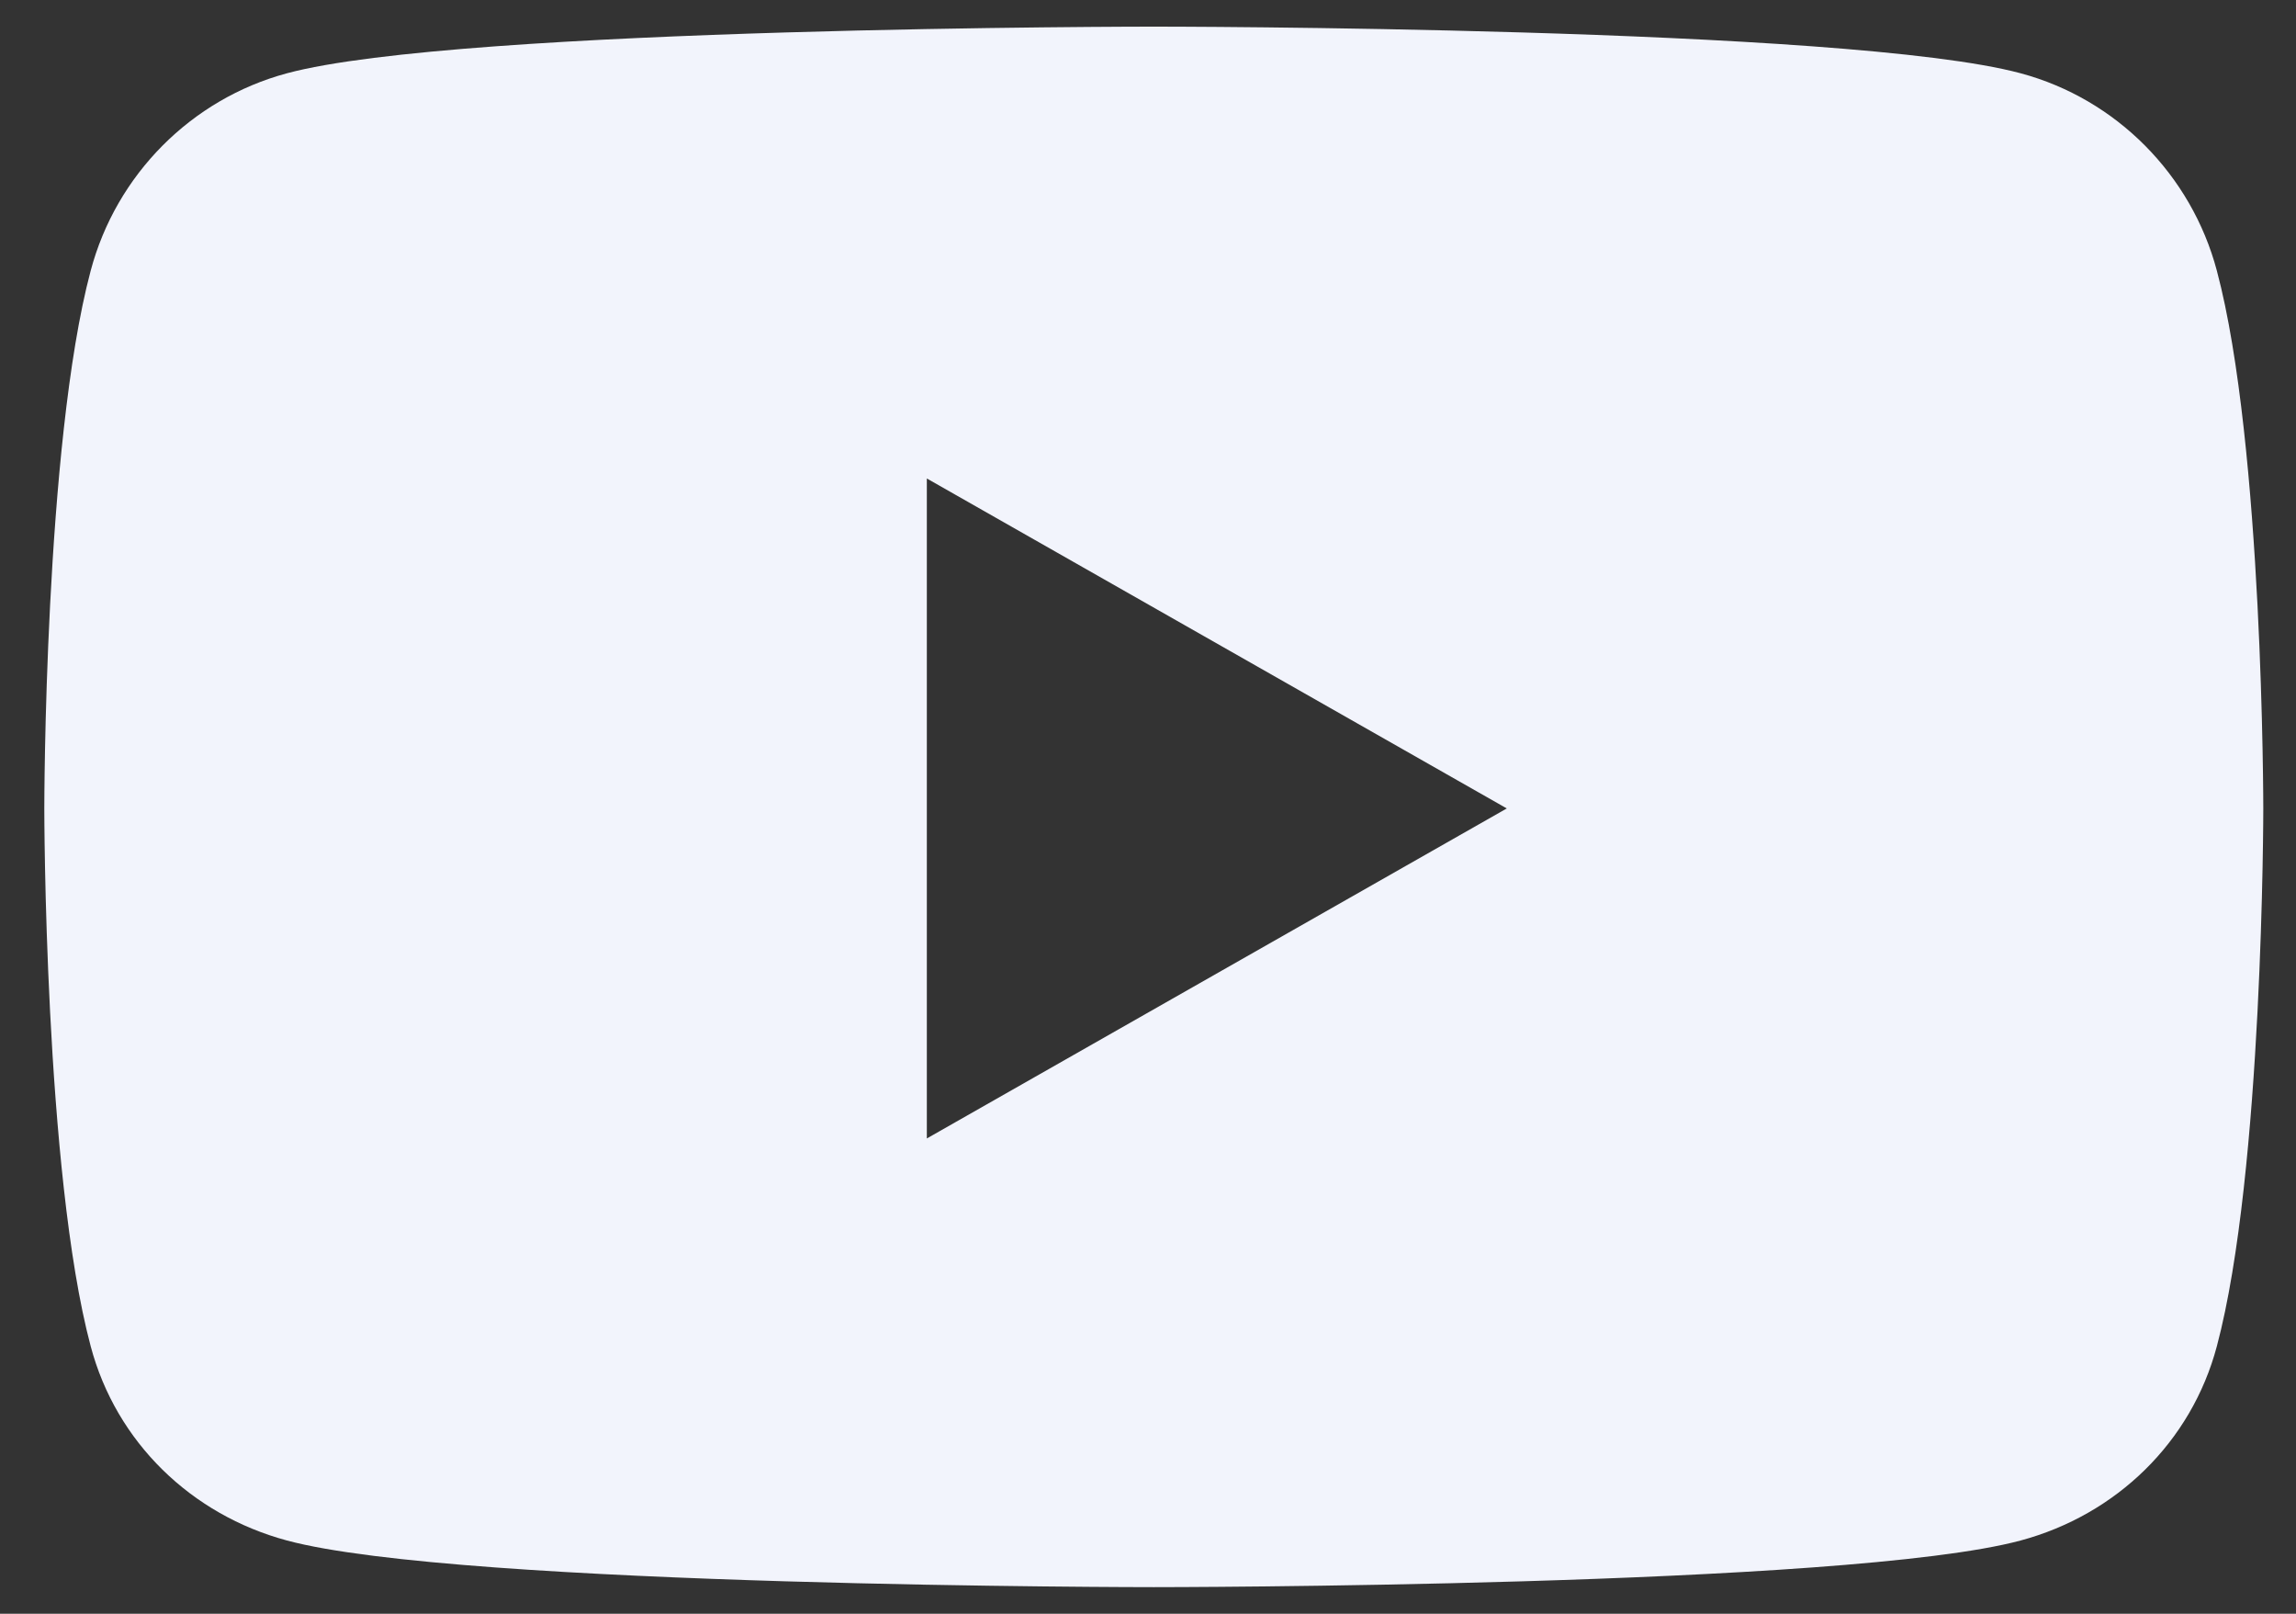 <svg width="37" height="26" viewBox="0 0 37 26" fill="none" xmlns="http://www.w3.org/2000/svg">
<rect x="0" y="0" width="37" height="26" fill="#333333" stroke="none"/>
<path d="M35.725 4.363C35.314 2.814 34.102 1.594 32.564 1.181C29.775 0.429 18.593 0.429 18.593 0.429C18.593 0.429 7.411 0.429 4.623 1.181C3.084 1.595 1.872 2.814 1.461 4.363C0.714 7.169 0.714 13.025 0.714 13.025C0.714 13.025 0.714 18.881 1.461 21.688C1.872 23.237 3.084 24.405 4.623 24.819C7.411 25.571 18.593 25.571 18.593 25.571C18.593 25.571 29.775 25.571 32.564 24.819C34.102 24.405 35.314 23.237 35.725 21.688C36.473 18.881 36.473 13.025 36.473 13.025C36.473 13.025 36.473 7.169 35.725 4.363V4.363ZM14.936 18.342V7.709L24.282 13.025L14.936 18.342V18.342Z" fill="#F2F4FC"/>
</svg>
